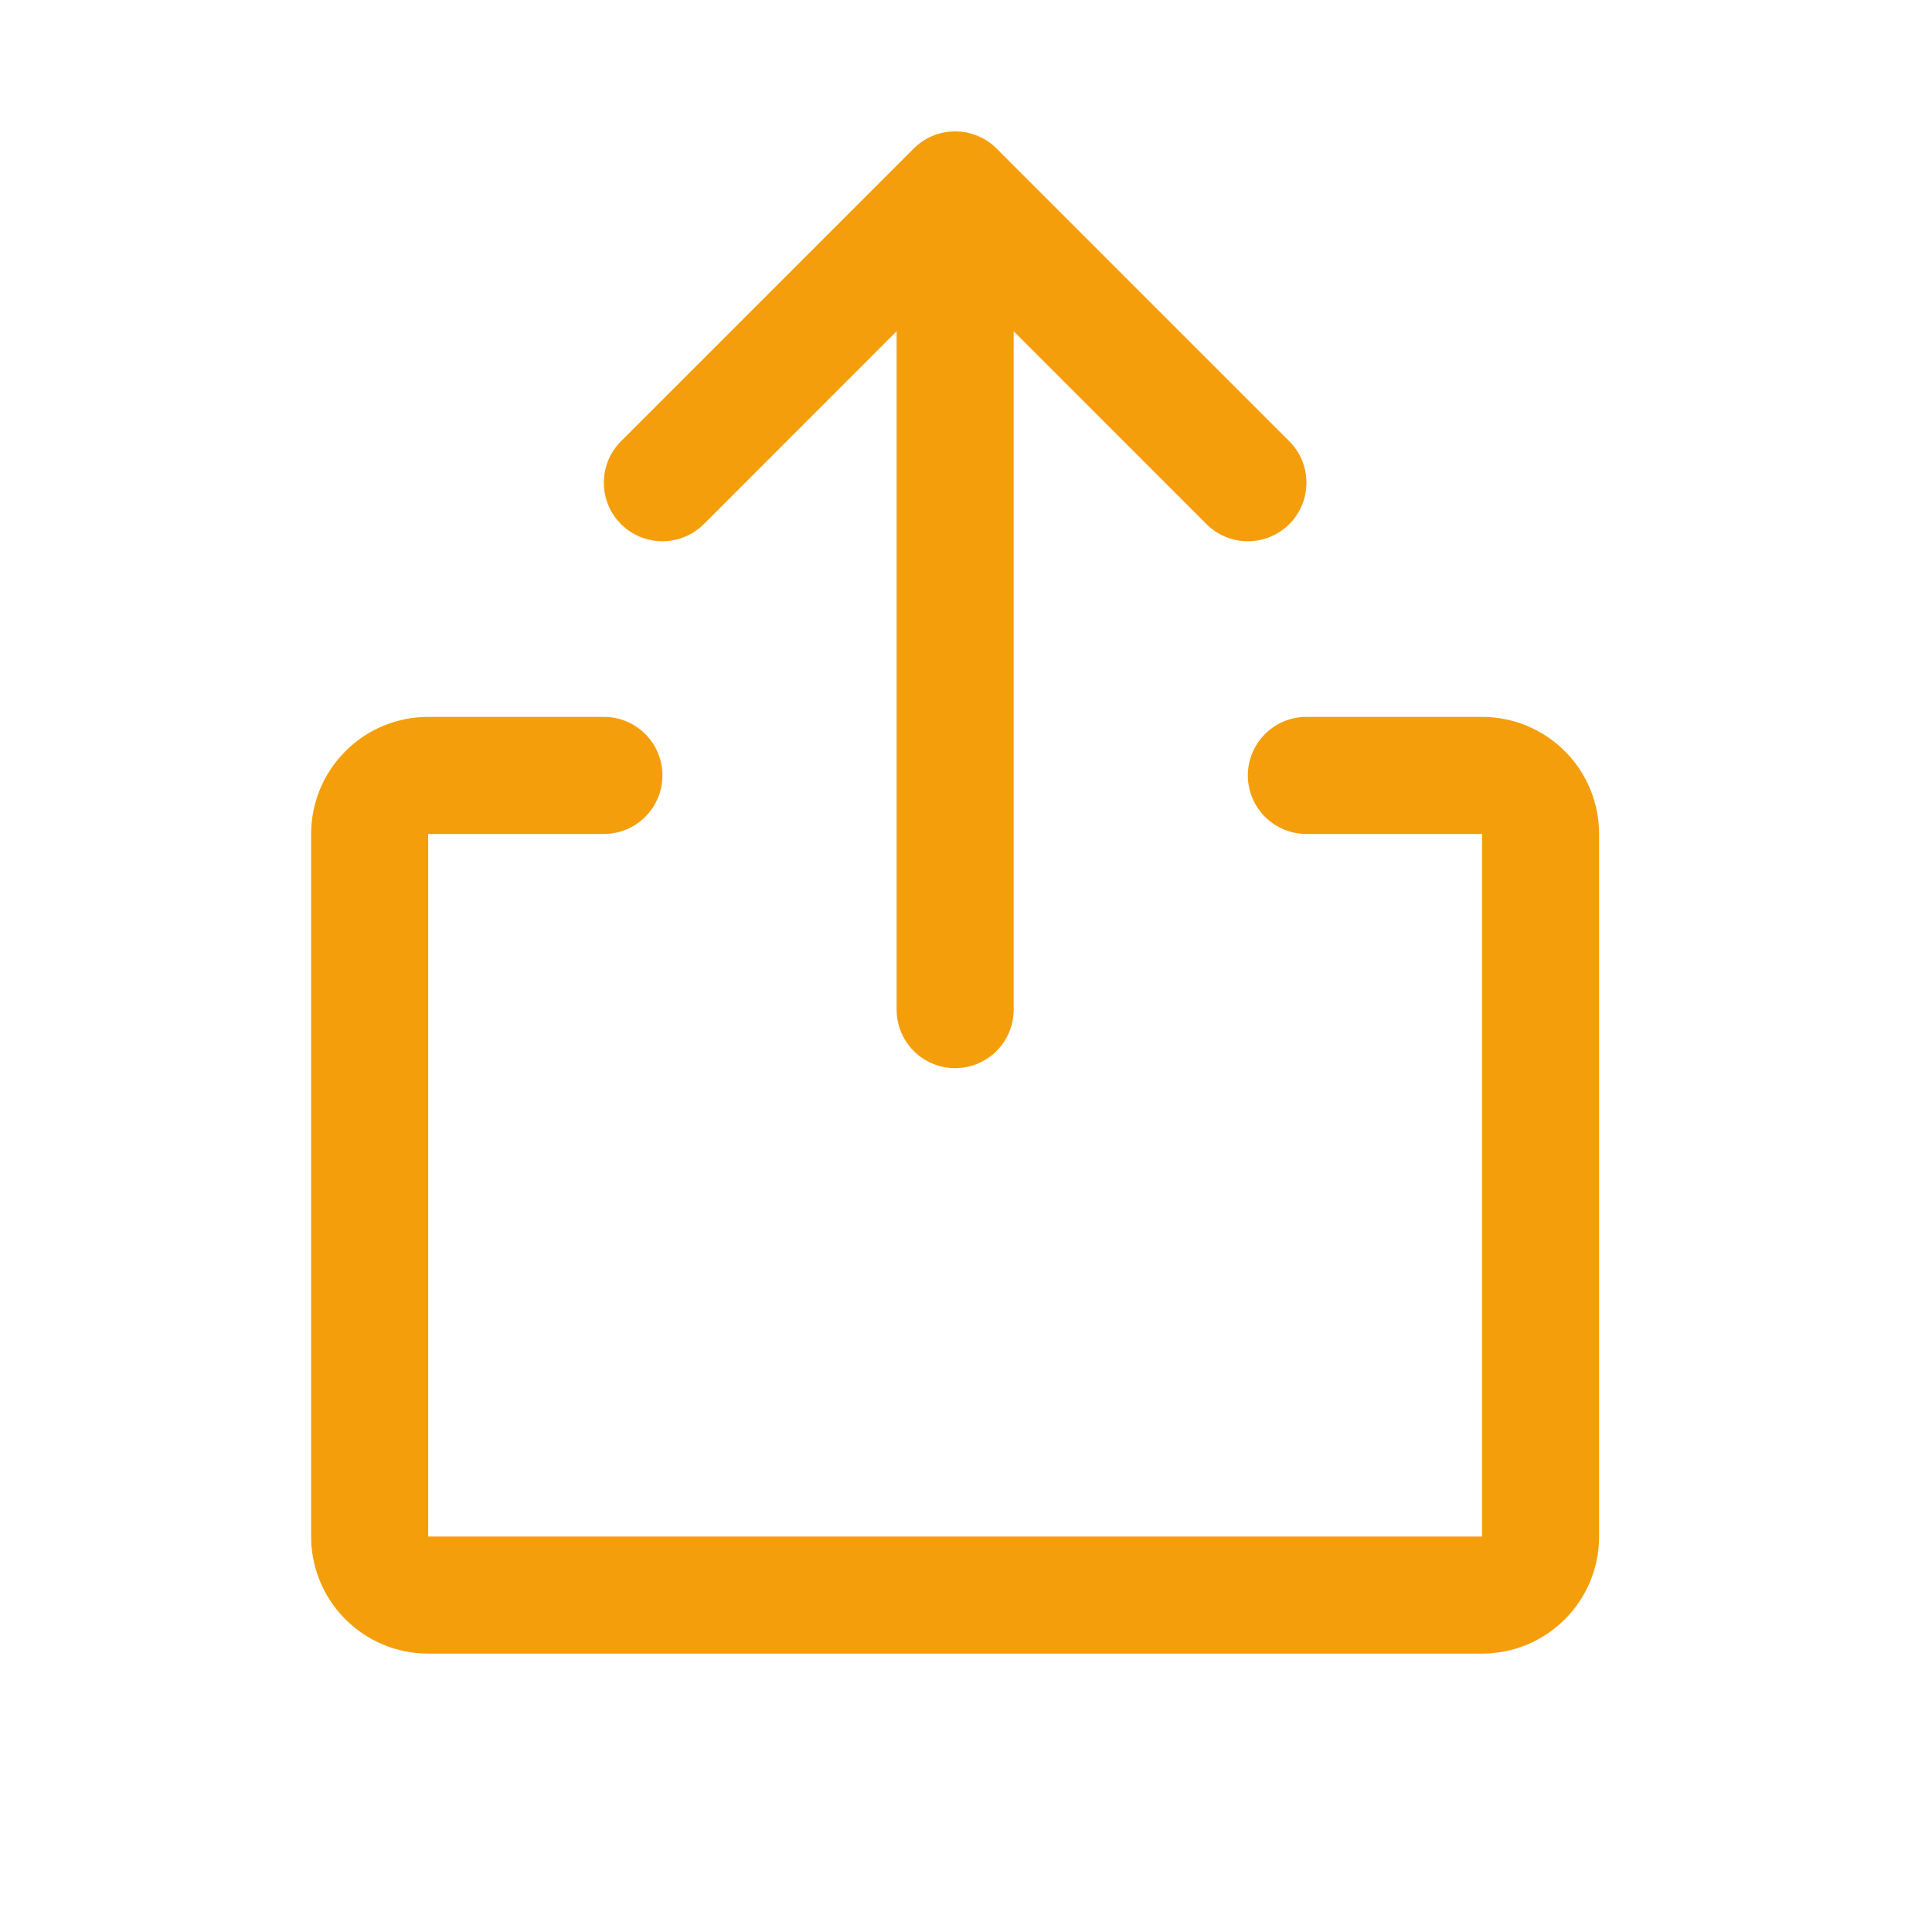 <?xml version="1.0" encoding="utf-8"?>
<svg xmlns="http://www.w3.org/2000/svg" fill="none" height="33" viewBox="0 0 33 33" width="33">
<path d="M27.314 14.245V26.245C27.314 26.775 27.104 27.284 26.729 27.659C26.354 28.034 25.845 28.245 25.314 28.245H7.314C6.784 28.245 6.275 28.034 5.9 27.659C5.525 27.284 5.314 26.775 5.314 26.245V14.245C5.314 13.714 5.525 13.206 5.9 12.831C6.275 12.455 6.784 12.245 7.314 12.245H10.315C10.58 12.245 10.834 12.35 11.022 12.538C11.209 12.725 11.315 12.979 11.315 13.245C11.315 13.51 11.209 13.764 11.022 13.952C10.834 14.139 10.58 14.245 10.315 14.245H7.314V26.245H25.314V14.245H22.314C22.049 14.245 21.795 14.139 21.607 13.952C21.42 13.764 21.314 13.51 21.314 13.245C21.314 12.979 21.42 12.725 21.607 12.538C21.795 12.35 22.049 12.245 22.314 12.245H25.314C25.845 12.245 26.354 12.455 26.729 12.831C27.104 13.206 27.314 13.714 27.314 14.245ZM12.022 8.952L15.315 5.658V17.245C15.315 17.51 15.42 17.764 15.607 17.952C15.795 18.139 16.049 18.245 16.314 18.245C16.58 18.245 16.834 18.139 17.022 17.952C17.209 17.764 17.314 17.51 17.314 17.245V5.658L20.607 8.952C20.795 9.14 21.049 9.245 21.314 9.245C21.58 9.245 21.834 9.14 22.022 8.952C22.21 8.765 22.315 8.51 22.315 8.245C22.315 7.979 22.21 7.725 22.022 7.537L17.022 2.537C16.929 2.444 16.819 2.37 16.697 2.32C16.576 2.27 16.446 2.244 16.314 2.244C16.183 2.244 16.053 2.27 15.931 2.32C15.81 2.37 15.7 2.444 15.607 2.537L10.607 7.537C10.419 7.725 10.314 7.979 10.314 8.245C10.314 8.51 10.419 8.765 10.607 8.952C10.795 9.14 11.049 9.245 11.315 9.245C11.58 9.245 11.834 9.14 12.022 8.952Z" fill="#F59E0B"/>
</svg>